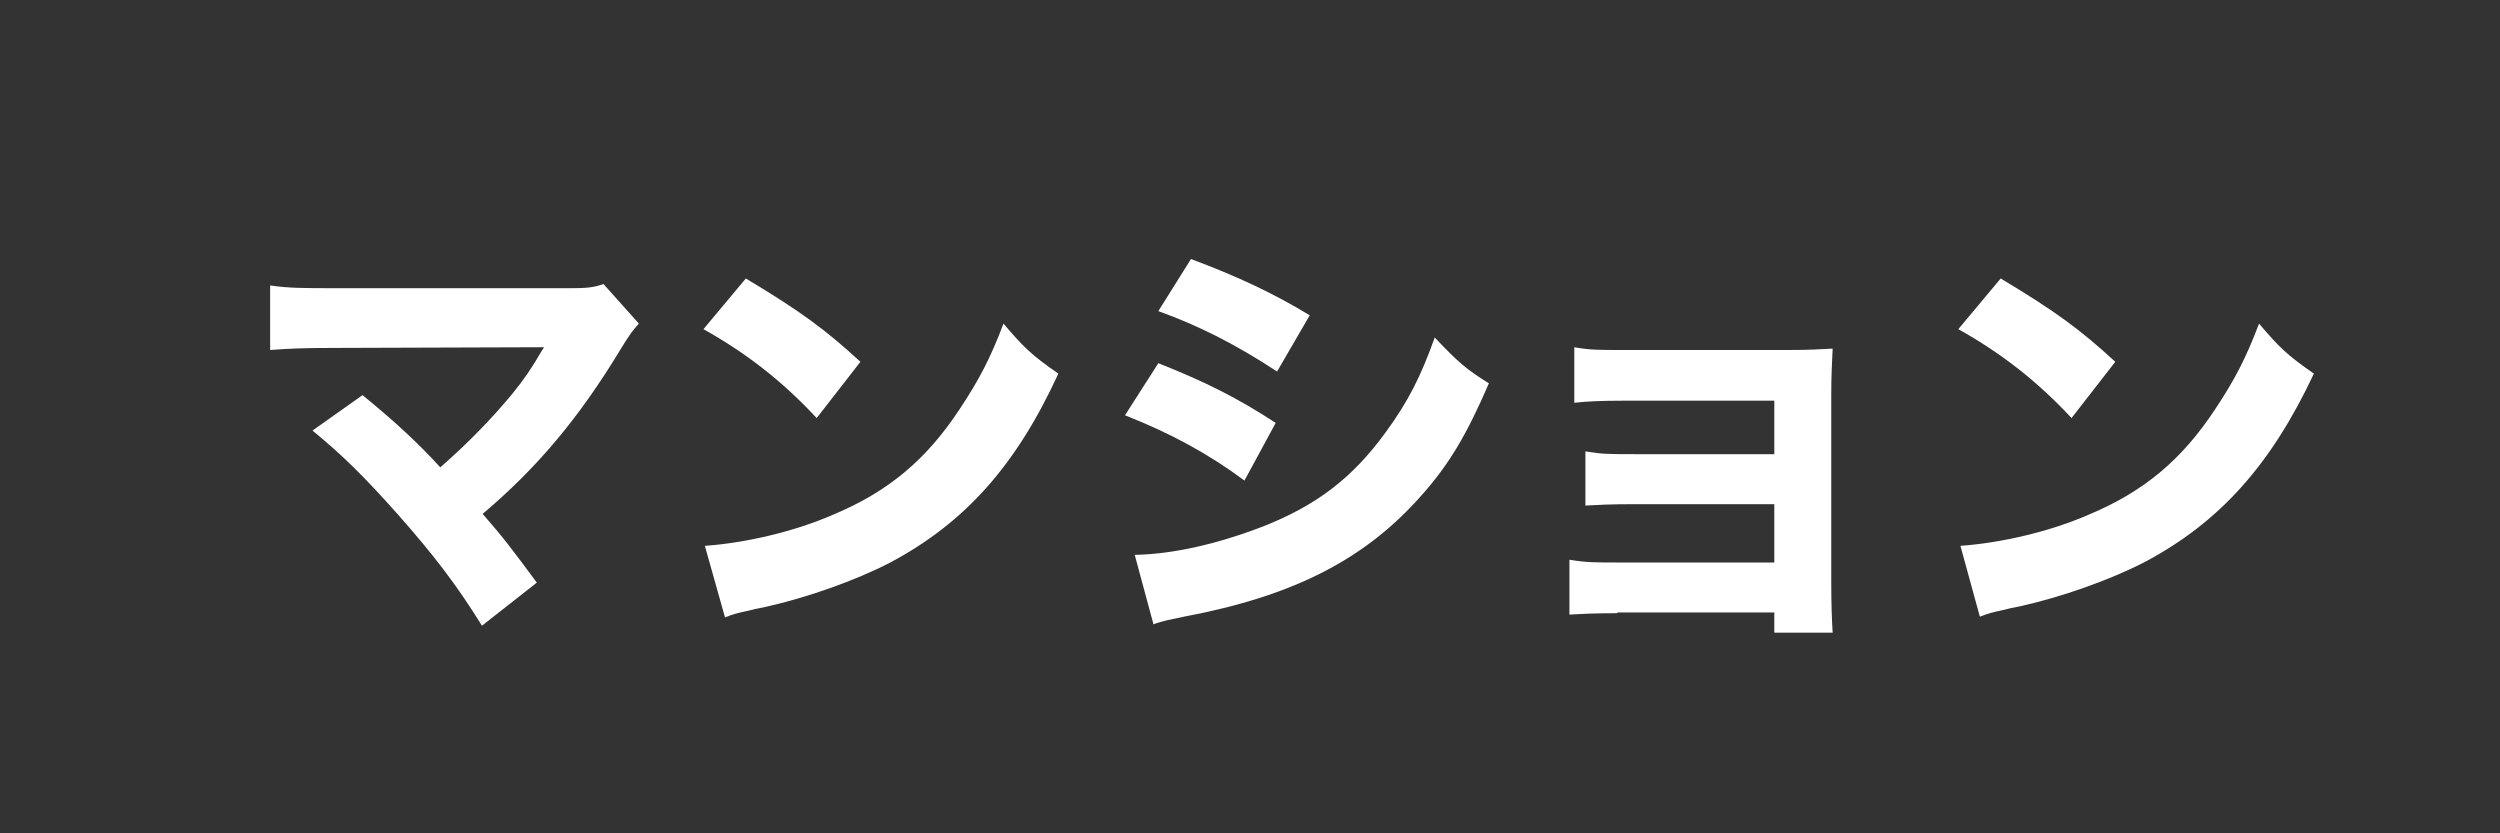 <?xml version="1.0" encoding="utf-8"?>
<!-- Generator: Adobe Illustrator 21.1.0, SVG Export Plug-In . SVG Version: 6.00 Build 0)  -->
<svg version="1.1" id="全域" xmlns="http://www.w3.org/2000/svg" xmlns:xlink="http://www.w3.org/1999/xlink" x="0px" y="0px"
	 viewBox="0 0 360 120" style="enable-background:new 0 0 360 120;" xml:space="preserve">
<rect x="0" y="0" width="360" height="120" fill="#333333" stroke="none"/>
<style type="text/css">
	.st0{fill:#FFFFFF;}
</style>
<g>
	<path class="st0" d="M48.3,50.1c-4.9,0-6.7,0.1-9.4,0.3v-9.3c2.6,0.4,4.8,0.4,9.6,0.4h33.7c2.3,0,3.3-0.1,4.7-0.6l5.1,5.7
		c-0.9,1-1.3,1.5-2.7,3.8c-6,9.9-12,17-19.8,23.6c2.9,3.3,4.4,5.3,7.8,9.9l-7.9,6.2c-3.6-5.8-6.8-10-12-15.9
		C52.5,68.7,49.5,65.7,45,62l7.2-5.1c4.8,3.9,8.2,7.1,11.2,10.4c4-3.5,7.3-6.9,10.3-10.5c1.8-2.2,3-4,4.2-6.1
		c0.4-0.6,0.4-0.6,0.4-0.7L48.3,50.1z"/>
	<path class="st0" d="M107.4,40.1c8,4.8,11.5,7.4,16.5,12l-6.3,8.1c-5.1-5.5-10.4-9.5-16.3-12.8L107.4,40.1z M101.5,78.6
		c5.7-0.4,12.8-2,18.5-4.5c7.9-3.3,13.4-7.9,18.2-15.2c2.8-4.2,4.5-7.5,6.3-12.3c2.9,3.4,4,4.5,7.9,7.2
		c-6.1,13.3-13.5,21.5-24.2,27.2c-5,2.6-12.1,5.1-18,6.4c-1.5,0.3-1.5,0.3-2.7,0.6c-1.4,0.3-1.8,0.4-3.1,0.9L101.5,78.6z"/>
	<path class="st0" d="M166.8,52.3c6.8,2.7,11.4,5,16.9,8.6l-4.5,8.3c-5.1-3.8-10.6-6.8-17.2-9.4L166.8,52.3z M163.4,79.9
		c5.6-0.1,12-1.6,18.5-4.1c7.6-3,12.8-6.9,17.6-13.5c3.3-4.5,5.1-8.1,7.1-13.7c3.5,3.7,4.6,4.6,7.8,6.6c-3.2,7.4-5.7,11.6-9.5,15.9
		c-8.2,9.4-18.5,14.7-34.4,17.7c-1.9,0.4-3.1,0.6-4.4,1.1L163.4,79.9z M171.5,37.3c6.7,2.5,11.8,4.9,17.1,8.1l-4.7,8.1
		c-6.1-4-11.3-6.6-17.1-8.7L171.5,37.3z"/>
	<path class="st0" d="M232.9,88.3c-3.5,0-5.1,0.1-6.9,0.2v-7.9c2.4,0.4,3.6,0.4,6.9,0.4h22.6v-8.4h-20c-4,0-5.2,0.1-7.2,0.2V65
		c2.4,0.4,3.3,0.4,7.2,0.4h20v-7.7h-21.9c-2.9,0-5.3,0.1-6.9,0.3v-8c2.2,0.4,3.5,0.4,6.9,0.4h23.9c3.1,0,4.5-0.1,6.4-0.2
		c-0.1,2.2-0.2,4-0.2,6.6v26.9c0,3.6,0.1,5.7,0.2,7.4h-8.4v-2.9h-22.6V88.3z"/>
	<path class="st0" d="M288.1,40.1c8,4.8,11.5,7.4,16.5,12l-6.3,8.1c-5.1-5.5-10.4-9.5-16.3-12.8L288.1,40.1z M282.3,78.6
		c5.7-0.4,12.8-2,18.5-4.5c7.9-3.3,13.4-7.9,18.2-15.2c2.8-4.2,4.5-7.5,6.3-12.3c2.9,3.4,4,4.5,7.9,7.2
		C327,67,319.6,75.2,308.9,80.9c-5,2.6-12.1,5.1-18,6.4c-1.5,0.3-1.5,0.3-2.7,0.6c-1.4,0.3-1.8,0.4-3.1,0.9L282.3,78.6z"/>
</g>
</svg>
